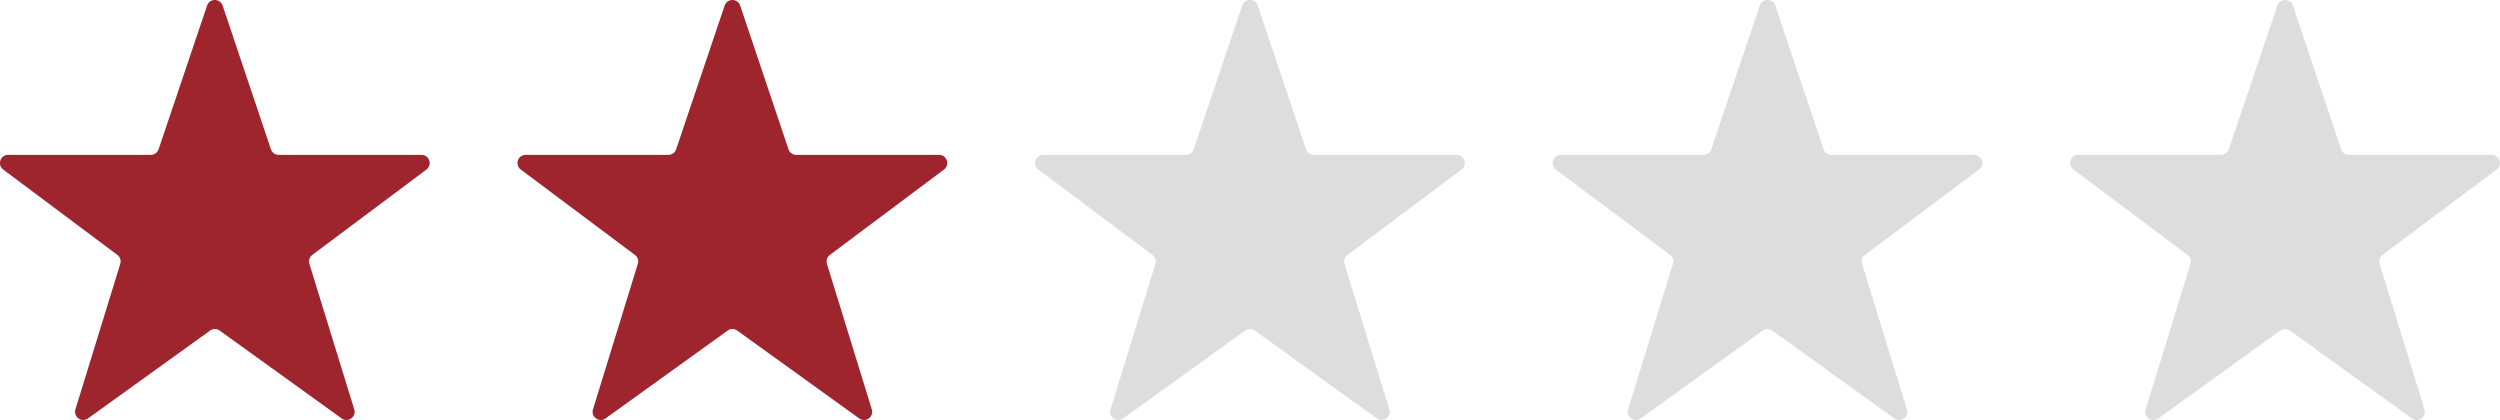 <svg xmlns="http://www.w3.org/2000/svg" width="144.911" height="24.343" viewBox="0 0 144.911 24.343">
  <g id="グループ_1130" data-name="グループ 1130" transform="translate(-191 -3343)">
    <g id="グループ_156" data-name="グループ 156" transform="translate(191 3343)">
      <path id="パス_77" data-name="パス 77" d="M122.432,148.386a.474.474,0,0,1-.453-.614l2.6-8.433a.475.475,0,0,0-.169-.52l-6.613-4.946a.474.474,0,0,1,.284-.854h8.27a.474.474,0,0,0,.45-.323l2.811-8.33a.474.474,0,0,1,.45-.323h0a.475.475,0,0,1,.45.323l2.8,8.33a.474.474,0,0,0,.45.323h8.277a.474.474,0,0,1,.284.854l-6.613,4.946a.475.475,0,0,0-.169.519l2.6,8.433a.474.474,0,0,1-.731.525l-7.07-5.092a.474.474,0,0,0-.554,0l-7.077,5.092A.474.474,0,0,1,122.432,148.386Z" transform="translate(-117.608 -124.043)" fill="#9e242e" fill-rule="evenodd"/>
    </g>
    <g id="グループ_159" data-name="グループ 159" transform="translate(251 3343)">
      <path id="パス_77-2" data-name="パス 77" d="M122.432,148.386a.474.474,0,0,1-.453-.614l2.6-8.433a.475.475,0,0,0-.169-.52l-6.613-4.946a.474.474,0,0,1,.284-.854h8.27a.474.474,0,0,0,.45-.323l2.811-8.33a.474.474,0,0,1,.45-.323h0a.475.475,0,0,1,.45.323l2.8,8.33a.474.474,0,0,0,.45.323h8.277a.474.474,0,0,1,.284.854l-6.613,4.946a.475.475,0,0,0-.169.519l2.6,8.433a.474.474,0,0,1-.731.525l-7.07-5.092a.474.474,0,0,0-.554,0l-7.077,5.092A.474.474,0,0,1,122.432,148.386Z" transform="translate(-117.608 -124.043)" fill="#ddd" fill-rule="evenodd"/>
    </g>
    <g id="グループ_160" data-name="グループ 160" transform="translate(311 3343)">
      <path id="パス_77-3" data-name="パス 77" d="M122.432,148.386a.474.474,0,0,1-.453-.614l2.6-8.433a.475.475,0,0,0-.169-.52l-6.613-4.946a.474.474,0,0,1,.284-.854h8.27a.474.474,0,0,0,.45-.323l2.811-8.33a.474.474,0,0,1,.45-.323h0a.475.475,0,0,1,.45.323l2.8,8.33a.474.474,0,0,0,.45.323h8.277a.474.474,0,0,1,.284.854l-6.613,4.946a.475.475,0,0,0-.169.519l2.6,8.433a.474.474,0,0,1-.731.525l-7.07-5.092a.474.474,0,0,0-.554,0l-7.077,5.092A.474.474,0,0,1,122.432,148.386Z" transform="translate(-117.608 -124.043)" fill="#ddd" fill-rule="evenodd"/>
    </g>
    <g id="グループ_157" data-name="グループ 157" transform="translate(221 3343)">
      <path id="パス_77-4" data-name="パス 77" d="M122.432,148.386a.474.474,0,0,1-.453-.614l2.6-8.433a.475.475,0,0,0-.169-.52l-6.613-4.946a.474.474,0,0,1,.284-.854h8.27a.474.474,0,0,0,.45-.323l2.811-8.33a.474.474,0,0,1,.45-.323h0a.475.475,0,0,1,.45.323l2.8,8.33a.474.474,0,0,0,.45.323h8.277a.474.474,0,0,1,.284.854l-6.613,4.946a.475.475,0,0,0-.169.519l2.6,8.433a.474.474,0,0,1-.731.525l-7.07-5.092a.474.474,0,0,0-.554,0l-7.077,5.092A.474.474,0,0,1,122.432,148.386Z" transform="translate(-117.608 -124.043)" fill="#9e242e" fill-rule="evenodd"/>
    </g>
    <g id="グループ_158" data-name="グループ 158" transform="translate(281 3343)">
      <path id="パス_77-5" data-name="パス 77" d="M122.432,148.386a.474.474,0,0,1-.453-.614l2.6-8.433a.475.475,0,0,0-.169-.52l-6.613-4.946a.474.474,0,0,1,.284-.854h8.27a.474.474,0,0,0,.45-.323l2.811-8.33a.474.474,0,0,1,.45-.323h0a.475.475,0,0,1,.45.323l2.8,8.33a.474.474,0,0,0,.45.323h8.277a.474.474,0,0,1,.284.854l-6.613,4.946a.475.475,0,0,0-.169.519l2.6,8.433a.474.474,0,0,1-.731.525l-7.07-5.092a.474.474,0,0,0-.554,0l-7.077,5.092A.474.474,0,0,1,122.432,148.386Z" transform="translate(-117.608 -124.043)" fill="#ddd" fill-rule="evenodd"/>
    </g>
  </g>
</svg>
